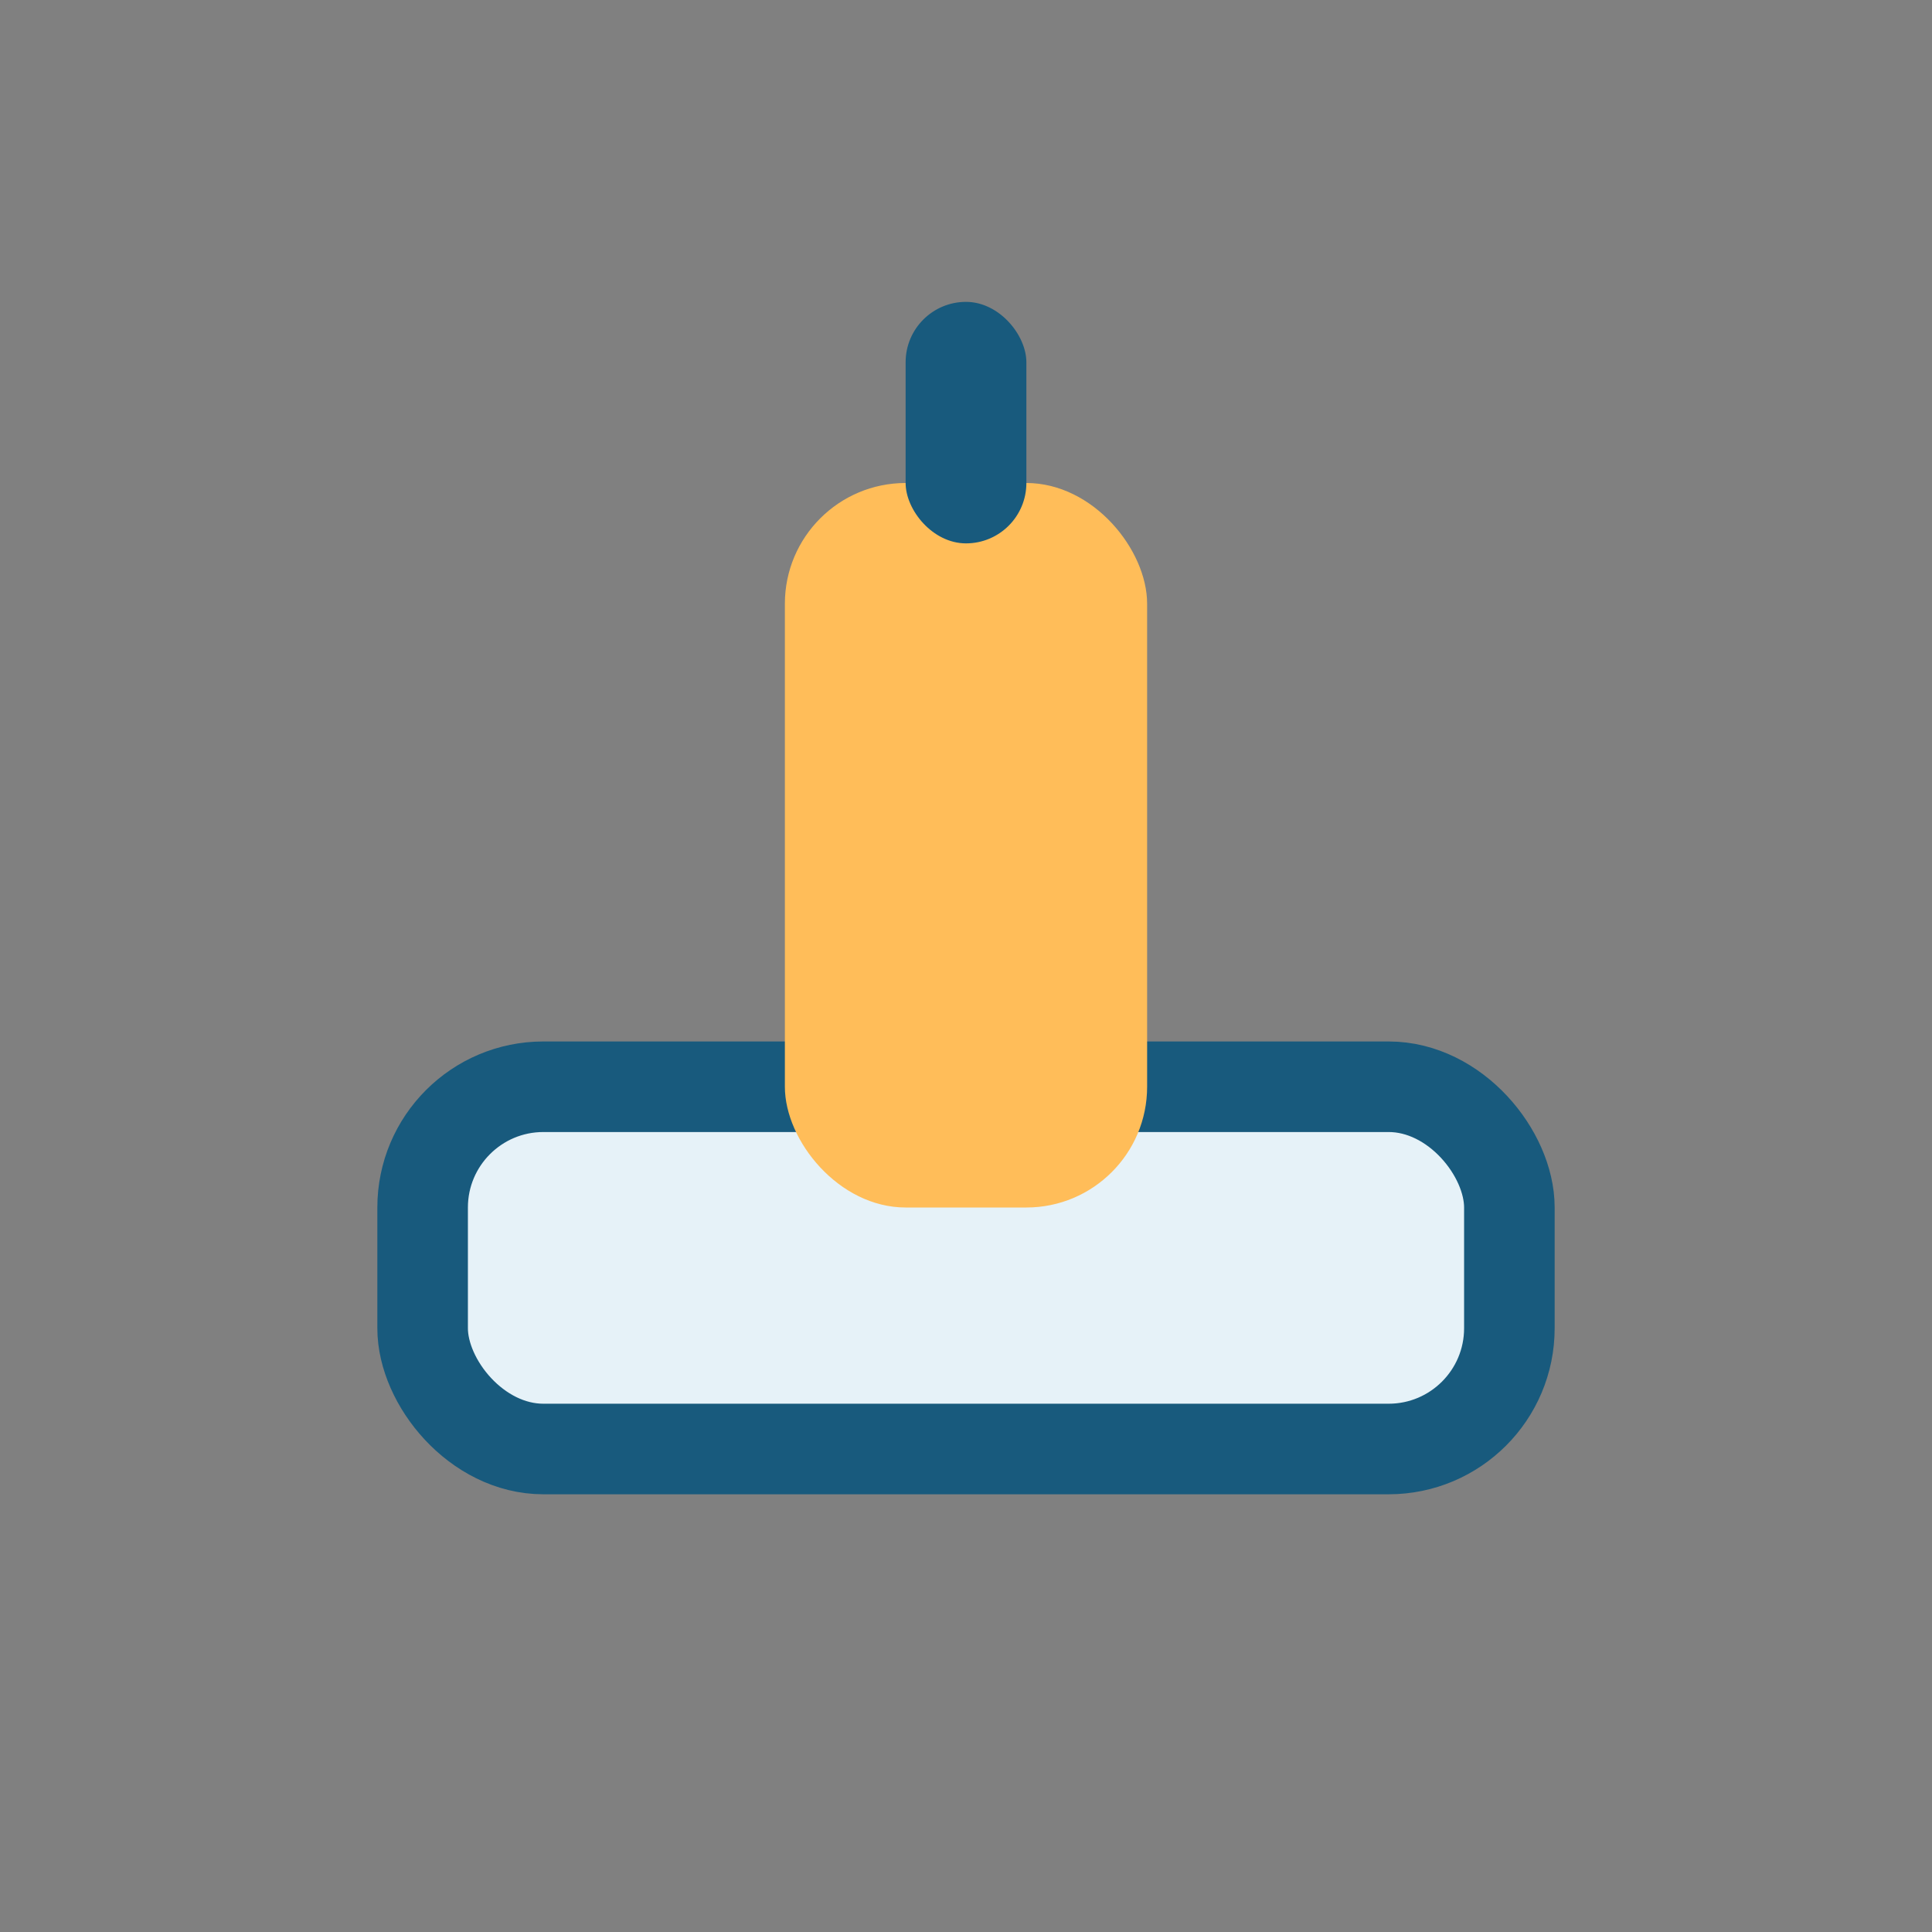 <?xml version="1.0" encoding="UTF-8"?>
<svg xmlns="http://www.w3.org/2000/svg" width="32" height="32" viewBox="0 0 32 32"><rect x="0" y="0" width="32" height="32" fill="#808080" stroke="none"/><rect x="7" y="18" width="18" height="6" rx="2" fill="#E6F2F8" stroke="#185A7D" stroke-width="1.5"/><rect x="13" y="8" width="6" height="12" rx="2" fill="#FFBD59"/><rect x="15" y="5" width="2" height="4" rx="1" fill="#185A7D"/></svg>